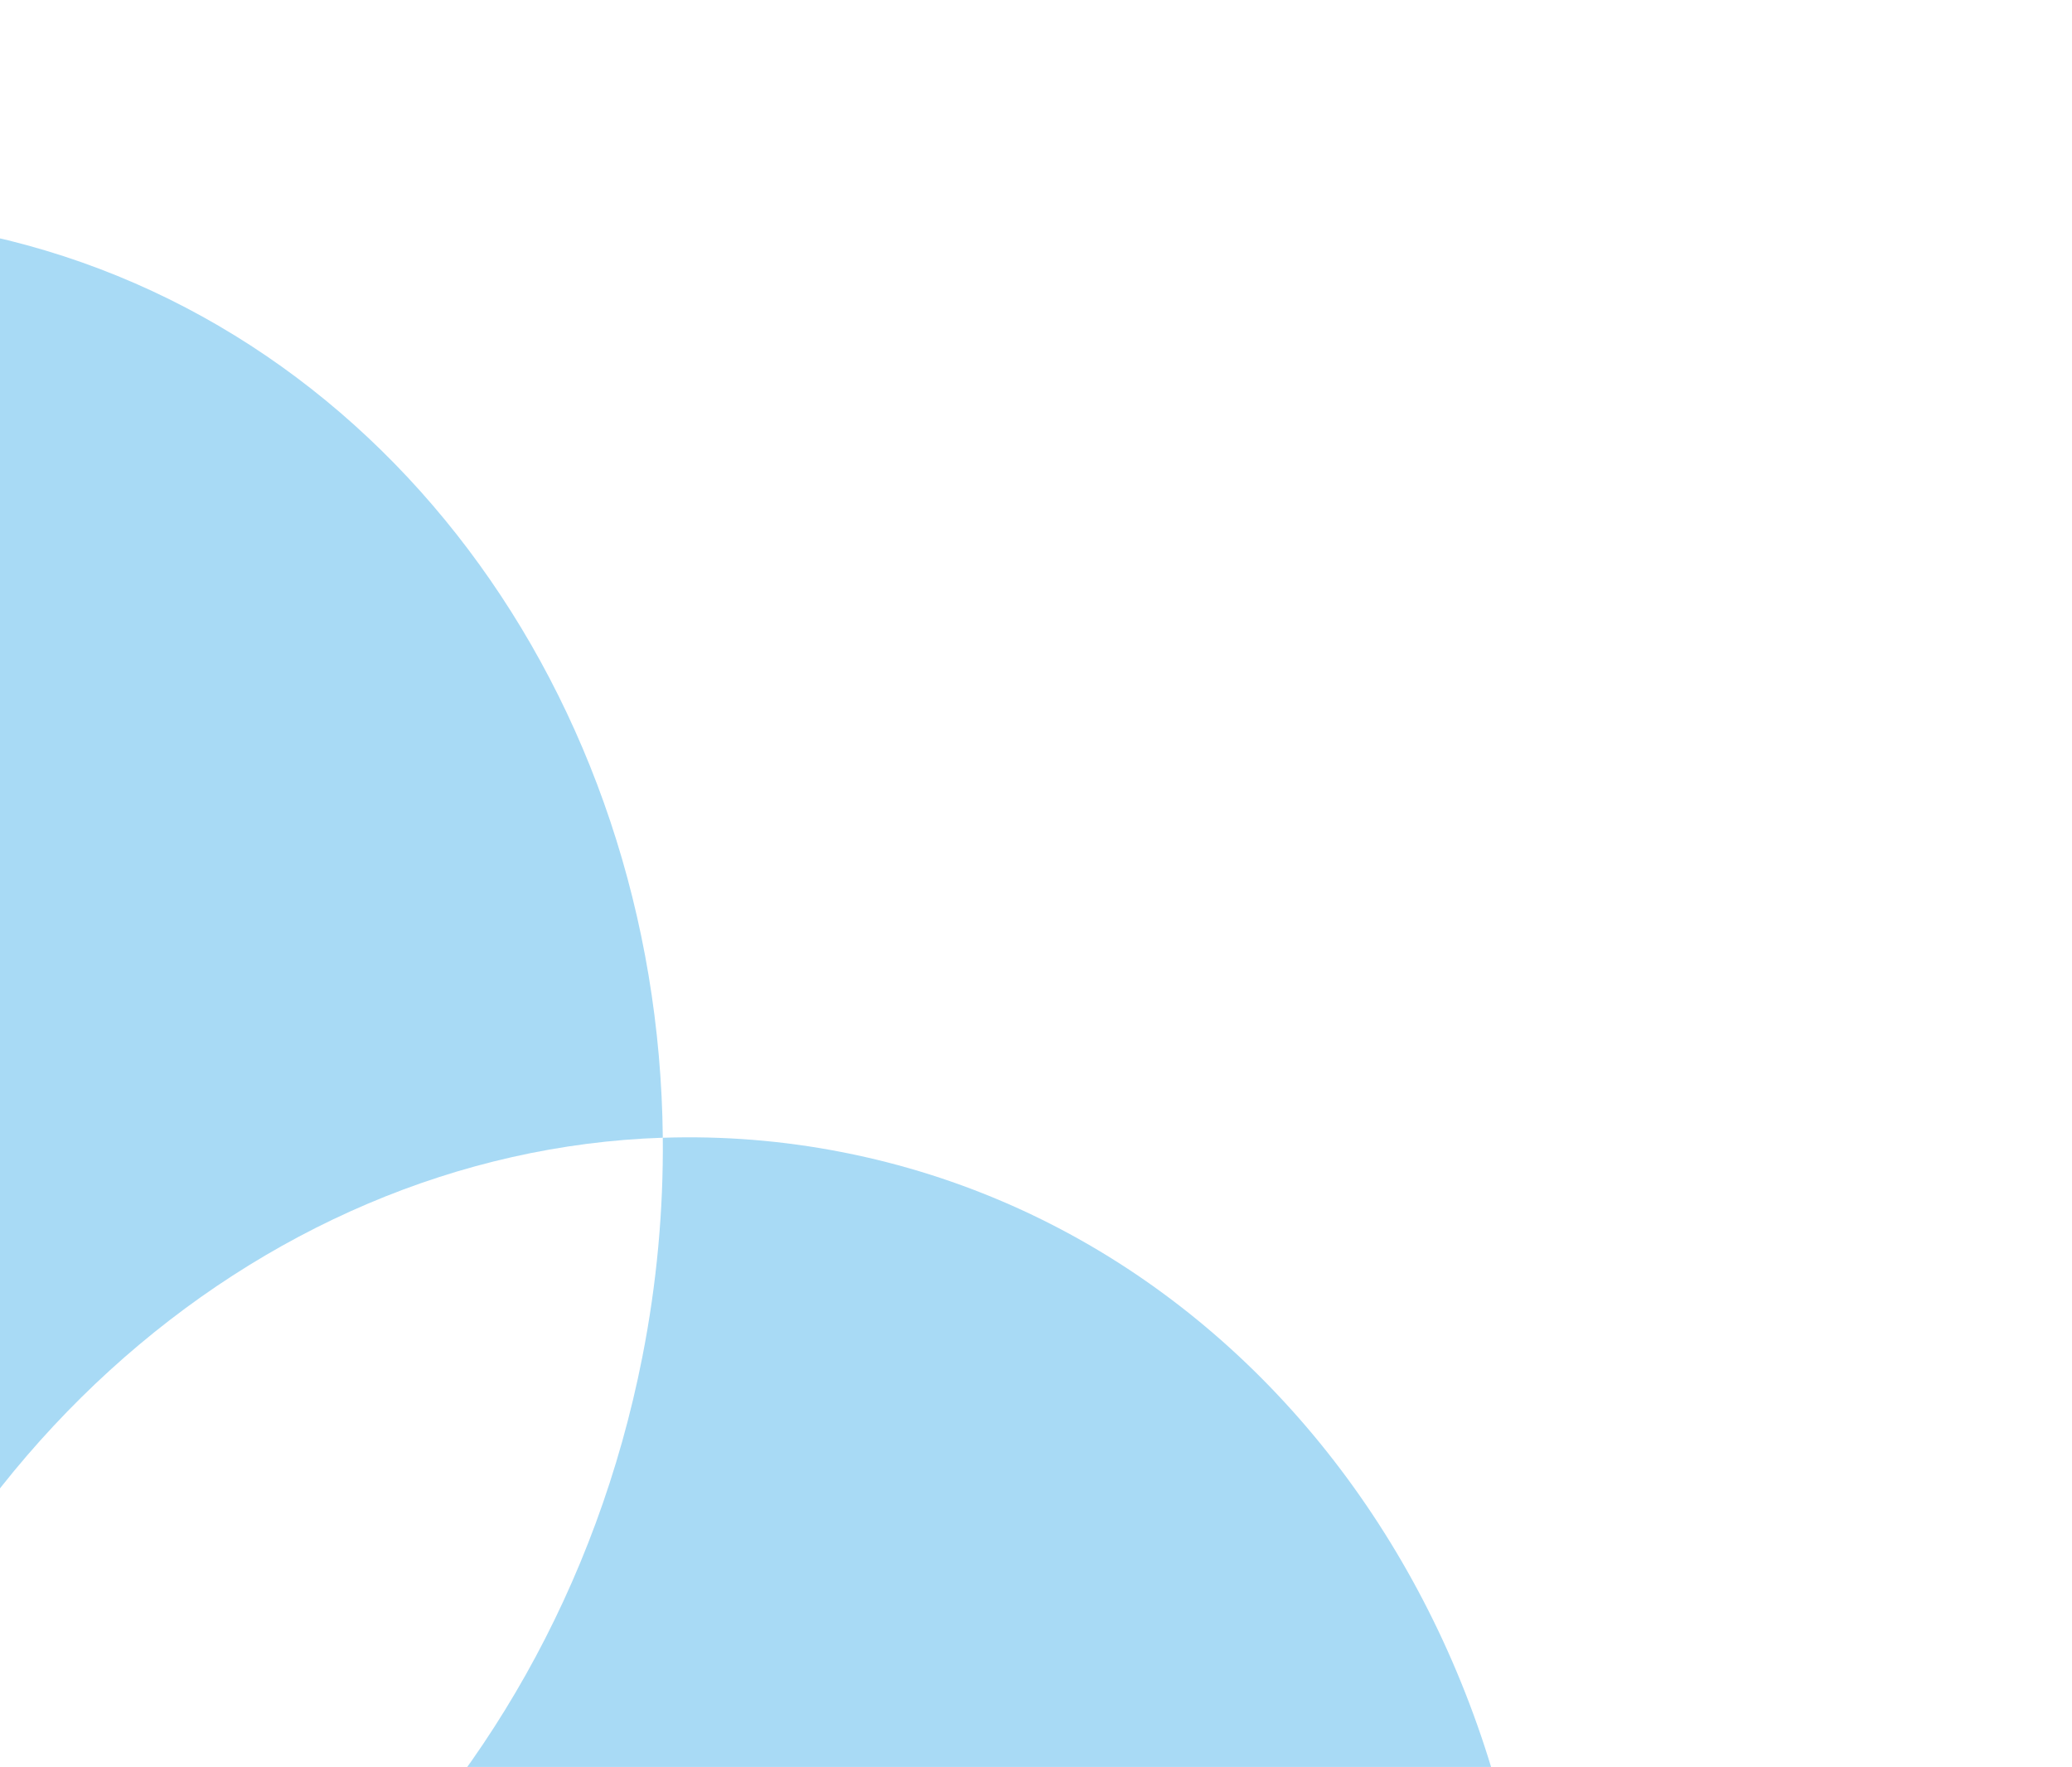 <?xml version="1.0" encoding="UTF-8"?>
<svg xmlns="http://www.w3.org/2000/svg" xmlns:xlink="http://www.w3.org/1999/xlink" id="Layer_1" viewBox="0 0 794.7 677.7">
  <defs>
    <clipPath id="clippath">
      <rect x="0" width="794.7" height="677.7" fill="none"></rect>
    </clipPath>
  </defs>
  <g clip-path="url(#clippath)">
    <g>
      <path d="m254.21,436.36c-156.57,5.18-298.12,130.47-332.93,307.14-5.59,28.37-8.12,56.55-7.86,84.15-22.84.76-46-1.03-69.19-5.6-182.2-35.9-297.56-229.11-257.67-431.55C-373.55,188.06-193.52,53.06-11.32,88.96c156.67,30.87,263.91,178.06,265.53,347.41h0Z" fill="#a8daf5"></path>
      <path d="m178.95,1175.08c-156.67-30.87-263.91-178.06-265.53-347.41,156.57-5.18,298.12-130.47,332.93-307.14,5.59-28.37,8.12-56.55,7.86-84.15,22.84-.76,46,1.03,69.19,5.6,182.2,35.9,297.56,229.11,257.67,431.55-39.89,202.44-219.92,337.44-402.12,301.54h0Z" fill="#a8daf5"></path>
    </g>
  </g>
</svg>

